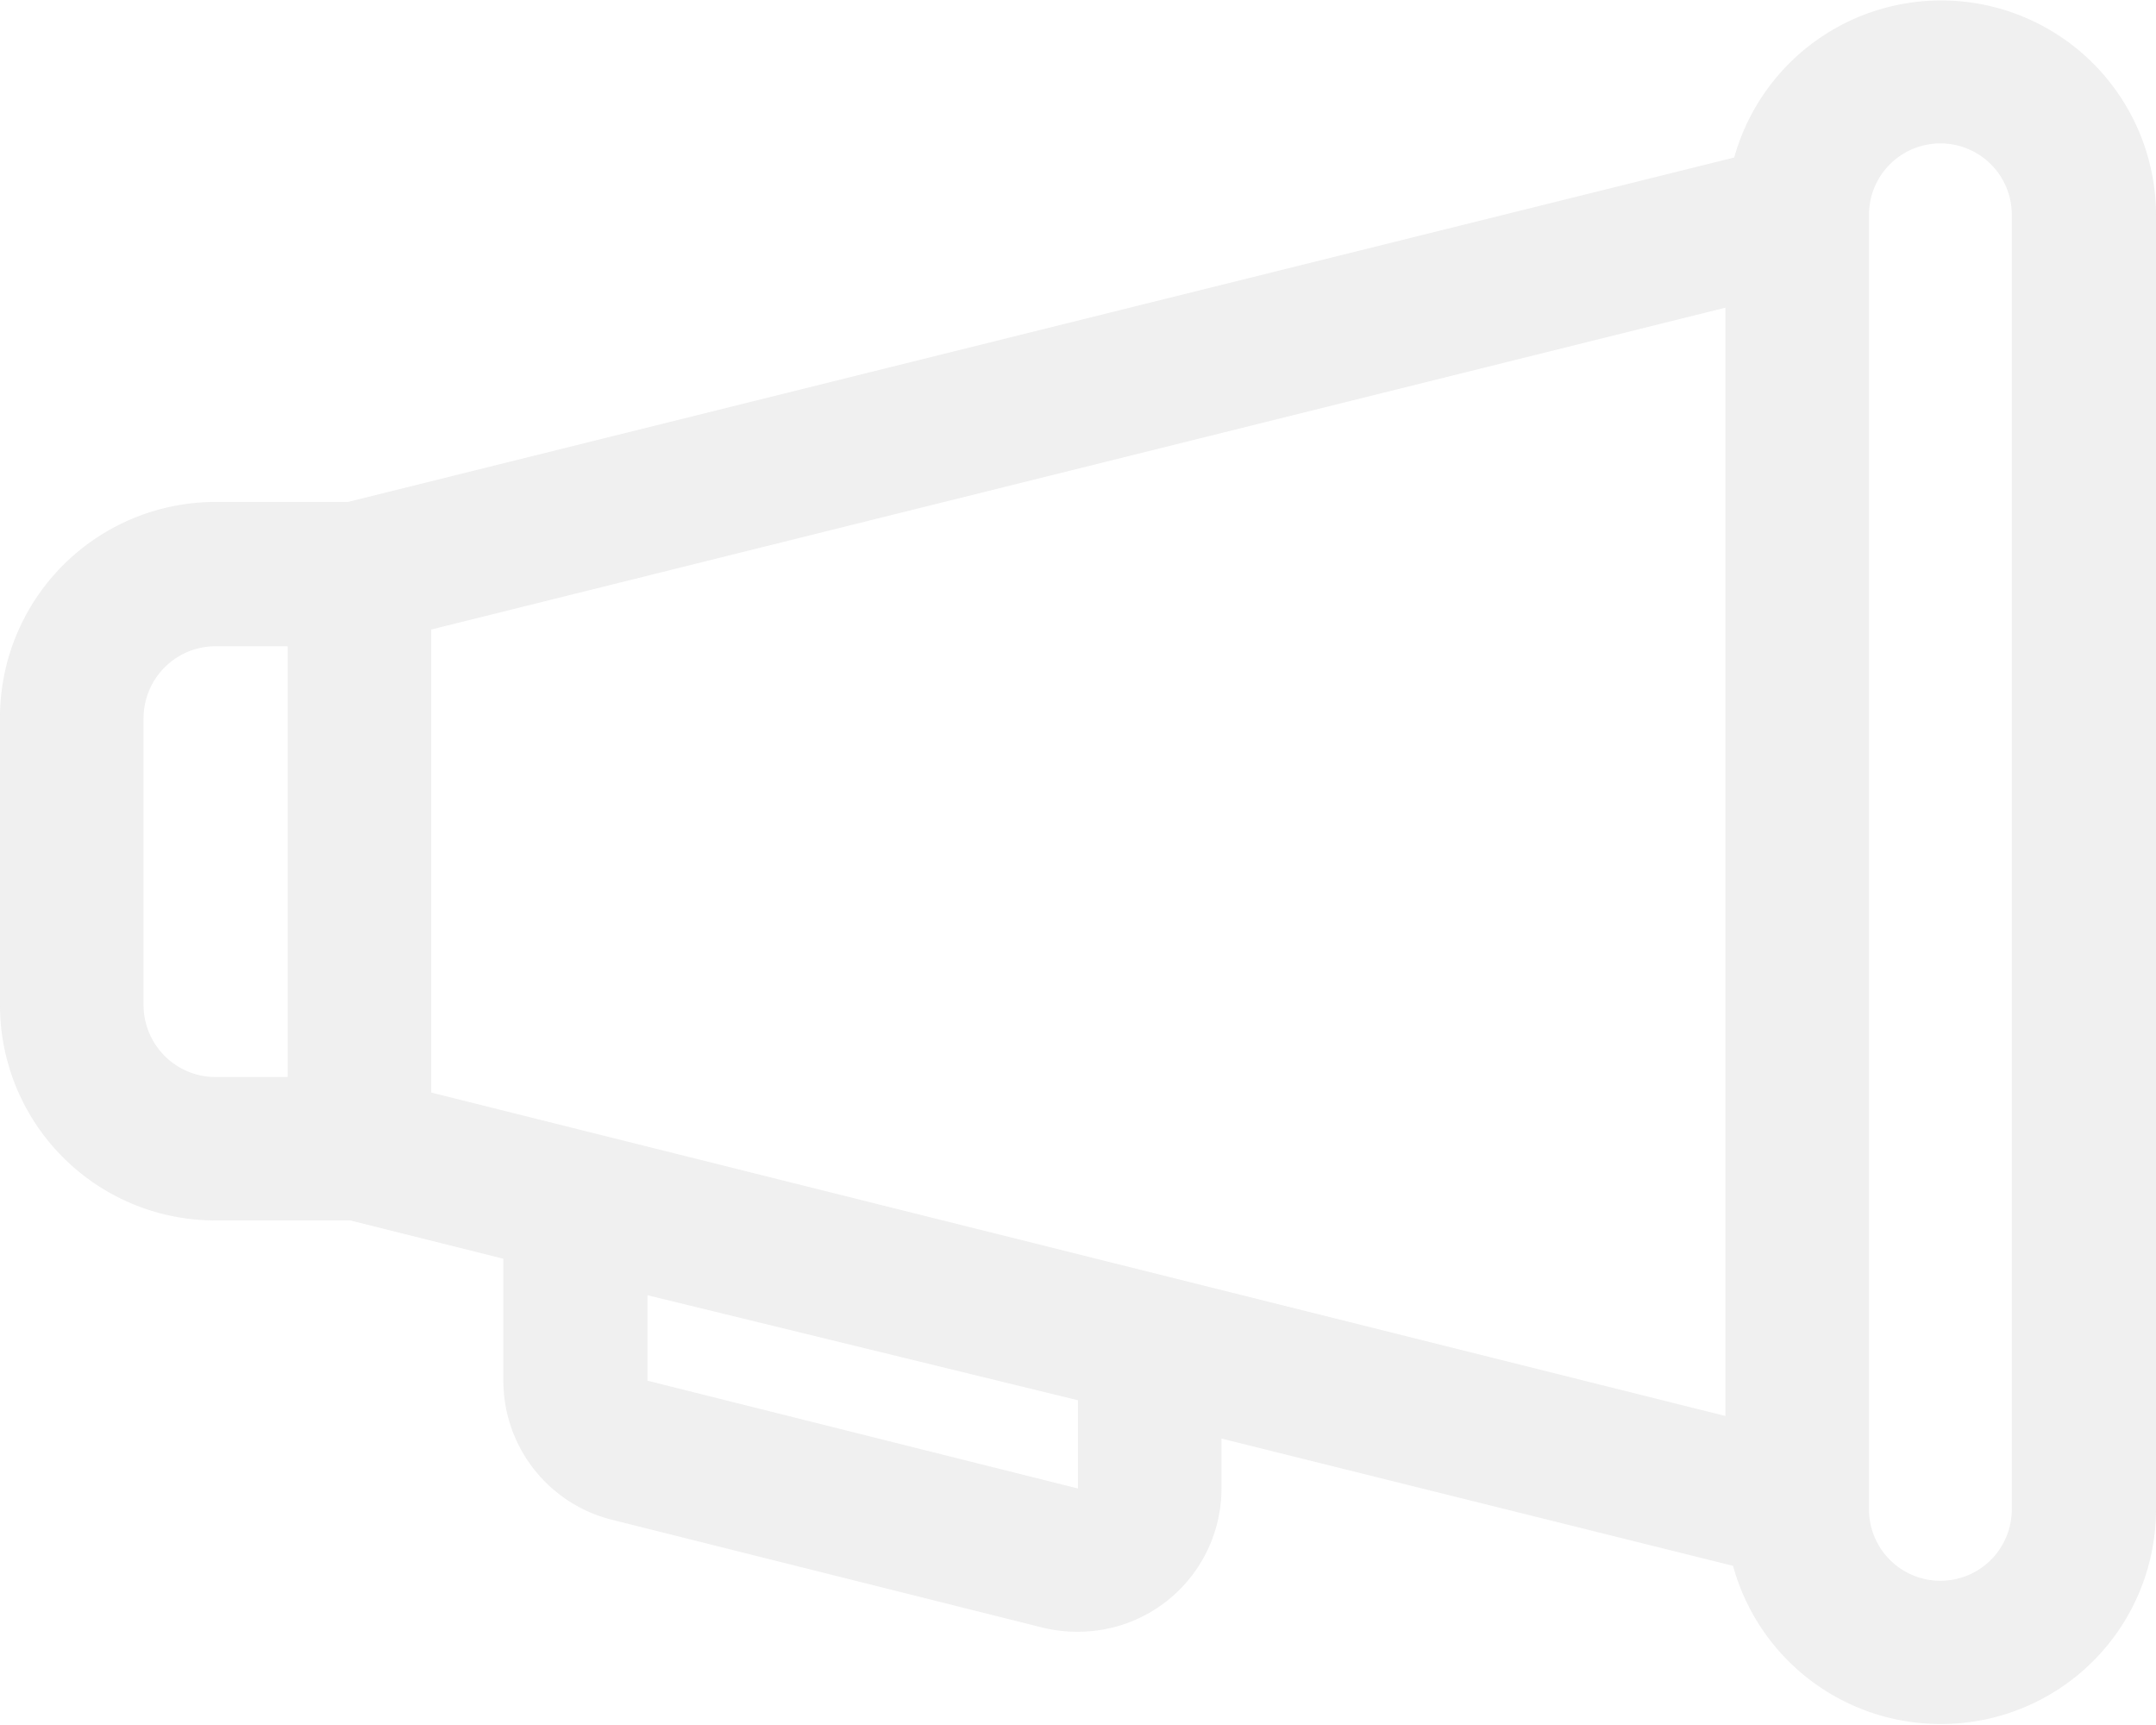 <svg xmlns="http://www.w3.org/2000/svg" xmlns:xlink="http://www.w3.org/1999/xlink" width="40" height="32"
     viewBox="0 0 40 32" opacity="0.3">
  <defs>
    <clipPath id="a">
      <path d="M0,0H40V31.981H0Z" fill="none"/>
    </clipPath>
  </defs>
  <path d="M0,0H40V31.981H0Z" fill="none"/>
  <g clip-path="url(#a)">
    <path
      d="M36.013,31.981H36a3.988,3.988,0,0,1-3.847-2.934l-9.491-2.361v.924A2.66,2.66,0,0,1,20,30.27h-.016a2.723,2.723,0,0,1-.633-.075l-7.987-2a2.659,2.659,0,0,1-2.025-2.585v-2.26L6.5,22.64H4a3.994,3.994,0,0,1-4-4V13.312a4,4,0,0,1,4-4H6.454L32.175,2.922A3.986,3.986,0,0,1,40,3.984V28.01a3.983,3.983,0,0,1-3.987,3.971ZM36,2.66a1.324,1.324,0,0,0-1.325,1.324V28a1.325,1.325,0,0,0,2.65,0V3.984A1.324,1.324,0,0,0,36,2.66ZM12.012,24.027v1.586l7.987,2V25.975Zm20-18.32h0L8,11.678v8.59l24.012,6V5.707ZM4,11.988a1.337,1.337,0,0,0-1.337,1.336v5.32A1.337,1.337,0,0,0,4,19.98H5.337V11.988Z"
      transform="translate(0 0)" fill="#CBCBCB"/>
  </g>
</svg>
